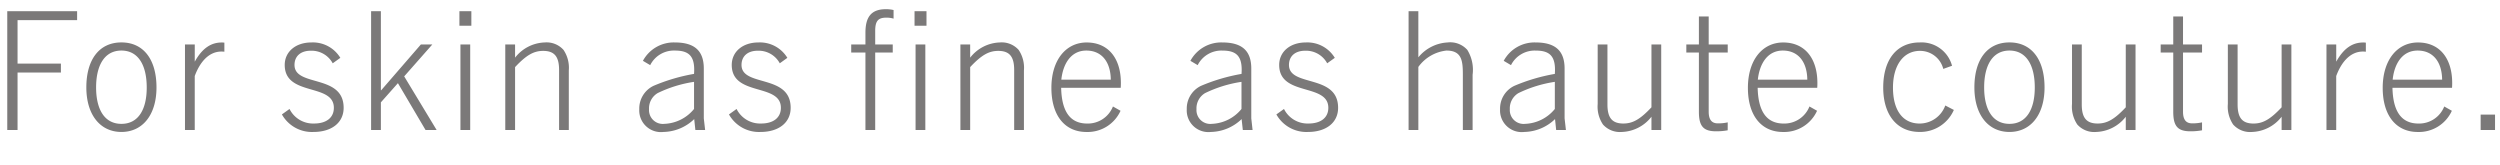 <svg xmlns="http://www.w3.org/2000/svg" width="272" height="18" viewBox="0 0 272 18">
  <g id="bc_sttl_04" transform="translate(-634 -188)">
    <path id="bc_sttl_04-2" data-name="bc_sttl_04" d="M2.97,0V-6.246H7.686v-.972H2.97v-4.734H9.45v-.972h-7.6V0Zm11.3.216c2.3,0,3.816-1.854,3.816-4.842,0-3.078-1.44-4.9-3.816-4.9s-3.816,1.818-3.816,4.9C10.458-1.638,11.97.216,14.274.216Zm0-.882c-1.836,0-2.754-1.566-2.754-3.96,0-2.412.918-4.014,2.754-4.014s2.754,1.6,2.754,4.014C17.028-2.232,16.11-.666,14.274-.666ZM22.248,0V-5.868c.5-1.368,1.44-2.664,2.9-2.664a2.588,2.588,0,0,1,.324.018V-9.5a1.647,1.647,0,0,0-.288-.018c-1.134,0-2.106.594-2.934,2.088V-9.306H21.186V0Zm15.84-7.848a3.487,3.487,0,0,0-3.15-1.674c-1.71,0-2.9,1.008-2.9,2.448,0,3.456,5.346,1.944,5.346,4.662,0,1.044-.774,1.71-2.16,1.71a2.861,2.861,0,0,1-2.664-1.584l-.828.594A3.741,3.741,0,0,0,35.172.216c1.944,0,3.276-.99,3.276-2.628,0-3.708-5.346-2.232-5.346-4.662,0-.936.648-1.548,1.764-1.548A2.613,2.613,0,0,1,37.26-7.254ZM48.564,0,45.036-5.832,48.1-9.306H46.854L42.534-4.32H42.5v-8.6H41.436V0H42.5V-3.006l1.854-2.088L47.358,0Zm3.78-11.34v-1.584h-1.3v1.584ZM52.218,0V-9.306H51.156V0ZM62.946,0V-6.48a3.476,3.476,0,0,0-.576-2.232,2.471,2.471,0,0,0-2.052-.81A4.252,4.252,0,0,0,57.1-7.866v-1.44H56.034V0H57.1V-6.84c1.26-1.35,2.07-1.764,3.06-1.764,1.224,0,1.728.63,1.728,2.07V0ZM77.778,0l-.144-1.26V-6.678c0-1.89-.954-2.844-3.15-2.844a3.8,3.8,0,0,0-3.474,2l.792.468A2.887,2.887,0,0,1,74.484-8.64c1.494,0,2.232.558,2.088,2.538a19.936,19.936,0,0,0-4.41,1.3,2.734,2.734,0,0,0-1.548,2.538A2.358,2.358,0,0,0,73.242.216a4.96,4.96,0,0,0,3.348-1.4L76.716,0ZM76.572-2.286a4.374,4.374,0,0,1-3.24,1.62,1.5,1.5,0,0,1-1.656-1.6,1.92,1.92,0,0,1,.936-1.746,13.711,13.711,0,0,1,3.96-1.224ZM86.724-7.848a3.487,3.487,0,0,0-3.15-1.674c-1.71,0-2.9,1.008-2.9,2.448,0,3.456,5.346,1.944,5.346,4.662,0,1.044-.774,1.71-2.16,1.71A2.861,2.861,0,0,1,81.2-2.286l-.828.594A3.741,3.741,0,0,0,83.808.216c1.944,0,3.276-.99,3.276-2.628,0-3.708-5.346-2.232-5.346-4.662,0-.936.648-1.548,1.764-1.548A2.613,2.613,0,0,1,85.9-7.254ZM96.282,0V-8.424H98.19v-.882H96.282v-1.476c0-1.152.378-1.44,1.242-1.44a2.74,2.74,0,0,1,.756.108v-.936a3.567,3.567,0,0,0-.846-.09c-1.638,0-2.214.918-2.214,2.556v1.278H93.672v.882H95.22V0Zm5.58-11.34v-1.584h-1.3v1.584ZM101.736,0V-9.306h-1.062V0Zm10.728,0V-6.48a3.476,3.476,0,0,0-.576-2.232,2.471,2.471,0,0,0-2.052-.81,4.252,4.252,0,0,0-3.222,1.656v-1.44h-1.062V0h1.062V-6.84c1.26-1.35,2.07-1.764,3.06-1.764,1.224,0,1.728.63,1.728,2.07V0Zm10.512-2.088-.828-.468A2.934,2.934,0,0,1,119.34-.7c-1.962,0-2.772-1.476-2.826-3.888h6.48c.018-.234.018-.4.018-.522,0-2.646-1.332-4.41-3.726-4.41-2.25,0-3.834,1.908-3.834,4.932,0,3.06,1.494,4.806,3.816,4.806A3.93,3.93,0,0,0,122.976-2.088ZM119.25-8.64c1.71,0,2.646,1.278,2.664,3.168h-5.382C116.712-7.164,117.558-8.64,119.25-8.64ZM137.34,0,137.2-1.26V-6.678c0-1.89-.954-2.844-3.15-2.844a3.8,3.8,0,0,0-3.474,2l.792.468a2.887,2.887,0,0,1,2.682-1.584c1.494,0,2.232.558,2.088,2.538a19.936,19.936,0,0,0-4.41,1.3,2.734,2.734,0,0,0-1.548,2.538A2.358,2.358,0,0,0,132.8.216a4.96,4.96,0,0,0,3.348-1.4L136.278,0Zm-1.206-2.286a4.374,4.374,0,0,1-3.24,1.62,1.5,1.5,0,0,1-1.656-1.6,1.92,1.92,0,0,1,.936-1.746,13.711,13.711,0,0,1,3.96-1.224Zm10.152-5.562a3.487,3.487,0,0,0-3.15-1.674c-1.71,0-2.9,1.008-2.9,2.448,0,3.456,5.346,1.944,5.346,4.662,0,1.044-.774,1.71-2.16,1.71a2.861,2.861,0,0,1-2.664-1.584l-.828.594A3.741,3.741,0,0,0,143.37.216c1.944,0,3.276-.99,3.276-2.628,0-3.708-5.346-2.232-5.346-4.662,0-.936.648-1.548,1.764-1.548a2.613,2.613,0,0,1,2.394,1.368ZM161.28,0V-6.012a4.135,4.135,0,0,0-.576-2.7,2.49,2.49,0,0,0-2.142-.81,4.406,4.406,0,0,0-3.186,1.62v-5.022h-1.062V0h1.062V-6.858a4.355,4.355,0,0,1,3.06-1.782c1.656,0,1.782,1.1,1.782,2.592V0Zm10.152,0-.144-1.26V-6.678c0-1.89-.954-2.844-3.15-2.844a3.8,3.8,0,0,0-3.474,2l.792.468a2.887,2.887,0,0,1,2.682-1.584c1.494,0,2.232.558,2.088,2.538a19.936,19.936,0,0,0-4.41,1.3,2.734,2.734,0,0,0-1.548,2.538A2.358,2.358,0,0,0,166.9.216a4.96,4.96,0,0,0,3.348-1.4L170.37,0Zm-1.206-2.286a4.374,4.374,0,0,1-3.24,1.62,1.5,1.5,0,0,1-1.656-1.6,1.92,1.92,0,0,1,.936-1.746,13.711,13.711,0,0,1,3.96-1.224ZM181.8,0V-9.306h-1.062v6.84c-1.26,1.35-2.07,1.764-3.06,1.764-1.224,0-1.728-.63-1.728-2.07V-9.306h-1.062v6.48a3.476,3.476,0,0,0,.576,2.232,2.471,2.471,0,0,0,2.052.81,4.252,4.252,0,0,0,3.222-1.656V0Zm7.236-.828a4.672,4.672,0,0,1-1.08.108c-.7,0-.99-.45-.99-1.278V-8.424h2.07v-.882h-2.07v-3.042H185.9v3.042h-1.368v.882H185.9V-1.98c0,1.584.5,2.124,1.872,2.124a6.711,6.711,0,0,0,1.26-.108Zm9.72-1.26-.828-.468A2.934,2.934,0,0,1,195.12-.7c-1.962,0-2.772-1.476-2.826-3.888h6.48c.018-.234.018-.4.018-.522,0-2.646-1.332-4.41-3.726-4.41-2.25,0-3.834,1.908-3.834,4.932,0,3.06,1.494,4.806,3.816,4.806A3.93,3.93,0,0,0,198.756-2.088ZM195.03-8.64c1.71,0,2.646,1.278,2.664,3.168h-5.382C192.492-7.164,193.338-8.64,195.03-8.64Zm17.676,5.976A2.972,2.972,0,0,1,209.916-.7c-1.836,0-2.9-1.44-2.9-3.906,0-2.448,1.152-4,2.934-4a2.6,2.6,0,0,1,2.538,1.962l.954-.342a3.436,3.436,0,0,0-3.51-2.538c-2.484,0-3.978,1.836-3.978,4.914,0,2.934,1.476,4.824,3.96,4.824a3.993,3.993,0,0,0,3.726-2.394ZM219.69.216c2.3,0,3.816-1.854,3.816-4.842,0-3.078-1.44-4.9-3.816-4.9s-3.816,1.818-3.816,4.9C215.874-1.638,217.386.216,219.69.216Zm0-.882c-1.836,0-2.754-1.566-2.754-3.96,0-2.412.918-4.014,2.754-4.014s2.754,1.6,2.754,4.014C222.444-2.232,221.526-.666,219.69-.666ZM233.406,0V-9.306h-1.062v6.84c-1.26,1.35-2.07,1.764-3.06,1.764-1.224,0-1.728-.63-1.728-2.07V-9.306h-1.062v6.48a3.476,3.476,0,0,0,.576,2.232,2.471,2.471,0,0,0,2.052.81,4.252,4.252,0,0,0,3.222-1.656V0Zm7.236-.828a4.672,4.672,0,0,1-1.08.108c-.7,0-.99-.45-.99-1.278V-8.424h2.07v-.882h-2.07v-3.042H237.51v3.042h-1.368v.882h1.368V-1.98c0,1.584.5,2.124,1.872,2.124a6.711,6.711,0,0,0,1.26-.108Zm9.72.828V-9.306H249.3v6.84C248.04-1.116,247.23-.7,246.24-.7c-1.224,0-1.728-.63-1.728-2.07V-9.306H243.45v6.48a3.476,3.476,0,0,0,.576,2.232,2.471,2.471,0,0,0,2.052.81A4.252,4.252,0,0,0,249.3-1.44V0Zm4.878,0V-5.868c.5-1.368,1.44-2.664,2.9-2.664a2.588,2.588,0,0,1,.324.018V-9.5a1.647,1.647,0,0,0-.288-.018c-1.134,0-2.106.594-2.934,2.088V-9.306h-1.062V0Zm12.582-2.088-.828-.468A2.934,2.934,0,0,1,264.186-.7c-1.962,0-2.772-1.476-2.826-3.888h6.48c.018-.234.018-.4.018-.522,0-2.646-1.332-4.41-3.726-4.41-2.25,0-3.834,1.908-3.834,4.932,0,3.06,1.494,4.806,3.816,4.806A3.93,3.93,0,0,0,267.822-2.088ZM264.1-8.64c1.71,0,2.646,1.278,2.664,3.168h-5.382C261.558-7.164,262.4-8.64,264.1-8.64ZM272.52,0V-1.674h-1.566V0Z" transform="translate(632.94 202.141)" fill="#7b7979"/>
    <rect id="長方形_2716" data-name="長方形 2716" width="272" height="18" transform="translate(634 188)" fill="none" opacity="0.188"/>
  </g>
</svg>
